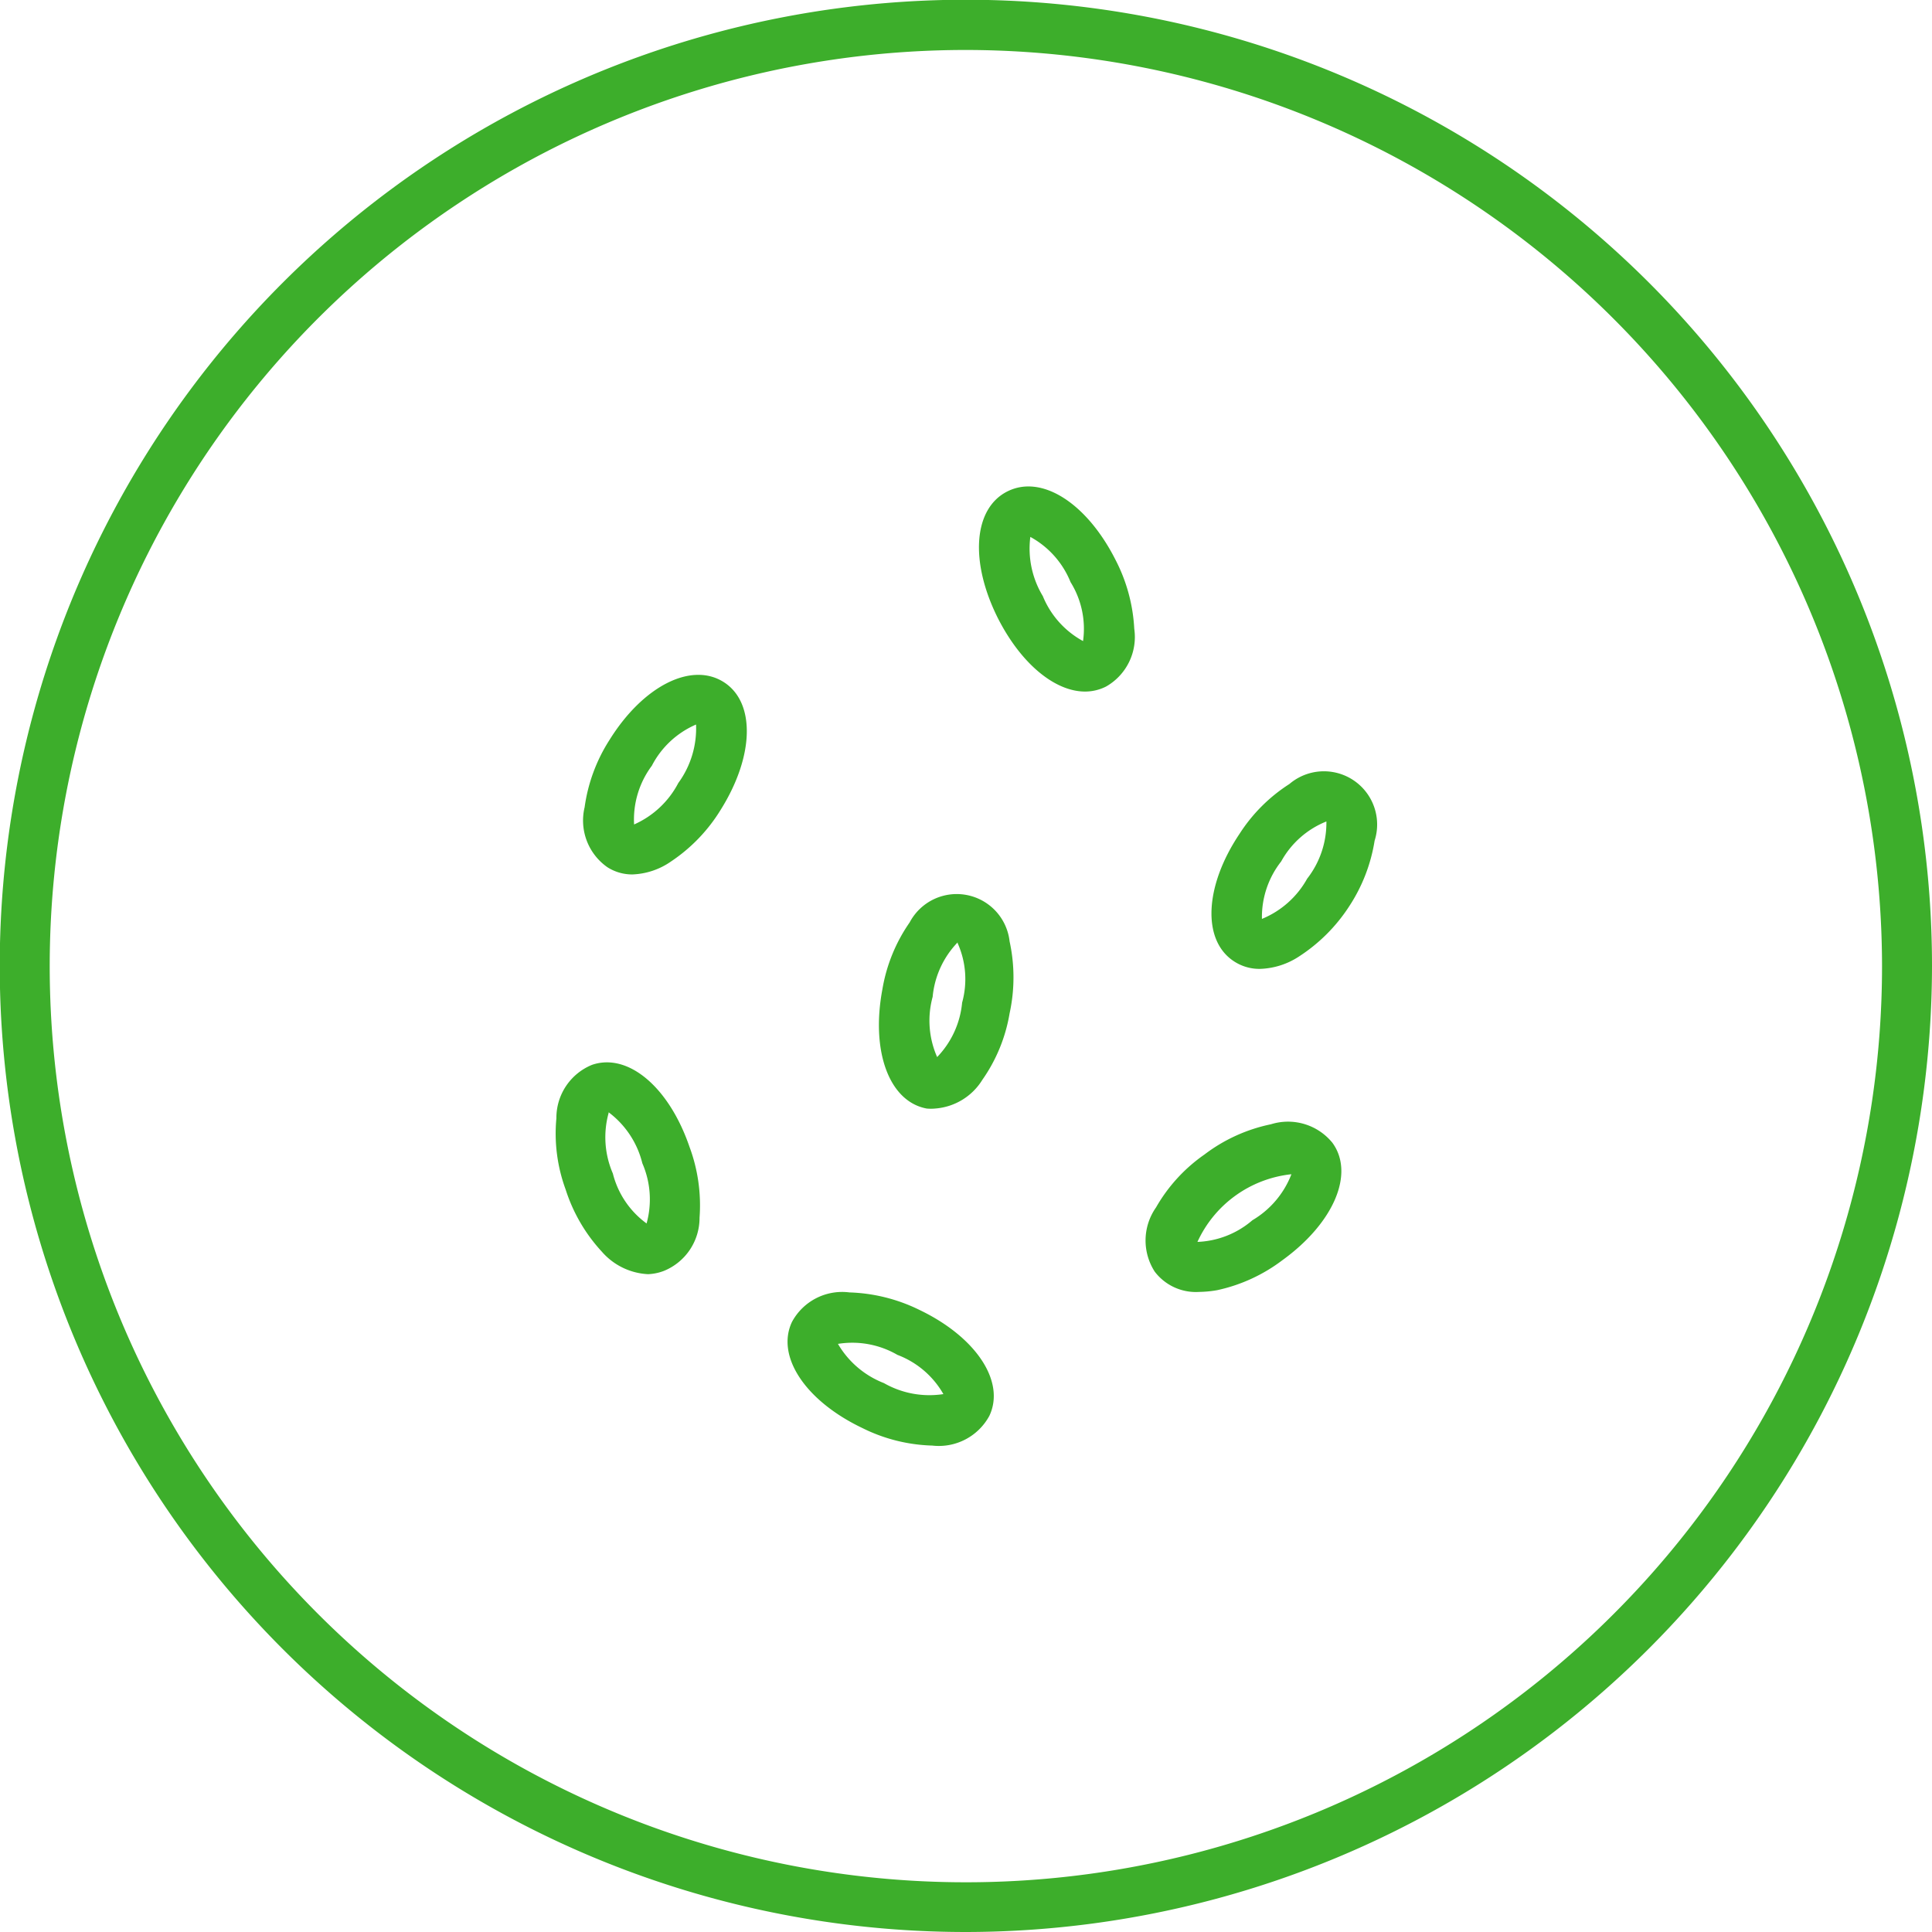 <svg id="Capa_1" data-name="Capa 1" xmlns="http://www.w3.org/2000/svg" viewBox="0 0 77.33 77.33"><defs><style>.cls-1{fill:#3dae2b;}</style></defs><title>icono-semillas</title><path class="cls-1" d="M38.67,77.33A38.67,38.67,0,1,1,77.33,38.67,38.71,38.71,0,0,1,38.67,77.33ZM38.67,2A36.67,36.67,0,1,0,75.33,38.67,36.71,36.71,0,0,0,38.67,2Z"/><path class="cls-1" d="M25.31,35a1.84,1.84,0,0,1-1-.29,2.28,2.28,0,0,1-.91-2.4,6.68,6.68,0,0,1,1-2.7c1.34-2.15,3.26-3.12,4.55-2.32s1.25,2.95-.09,5.1a6.68,6.68,0,0,1-2,2.09A2.88,2.88,0,0,1,25.31,35Zm2.55-6a3.59,3.59,0,0,0-1.77,1.65A3.6,3.6,0,0,0,25.38,33a3.67,3.67,0,0,0,1.77-1.66h0A3.7,3.7,0,0,0,27.86,29Z"/><path class="cls-1" d="M25.94,51a2.62,2.62,0,0,1-1.85-.9,6.64,6.64,0,0,1-1.45-2.49,6.49,6.49,0,0,1-.37-2.85,2.29,2.29,0,0,1,1.43-2.14c1.44-.49,3.08.89,3.9,3.29h0A6.71,6.71,0,0,1,28,48.74a2.29,2.29,0,0,1-1.43,2.13A2,2,0,0,1,25.94,51Zm-1.58-6.45a3.65,3.65,0,0,0,.17,2.42,3.54,3.54,0,0,0,1.35,2,3.62,3.62,0,0,0-.17-2.41A3.63,3.63,0,0,0,24.36,44.52Z"/><path class="cls-1" d="M43.43,27.68c-1.2,0-2.55-1.1-3.48-2.92-1.14-2.26-1-4.4.37-5.09s3.17.46,4.32,2.72h0a6.76,6.76,0,0,1,.76,2.78,2.28,2.28,0,0,1-1.13,2.31A1.86,1.86,0,0,1,43.43,27.68Zm-2.19-6.19a3.68,3.68,0,0,0,.5,2.37,3.6,3.6,0,0,0,1.61,1.8,3.53,3.53,0,0,0-.5-2.36h0A3.59,3.59,0,0,0,41.24,21.49Z"/><path class="cls-1" d="M50.44,38.78a1.85,1.85,0,0,1-1.06-.31c-1.27-.84-1.17-3,.23-5.09a6.6,6.6,0,0,1,2-2,2.13,2.13,0,0,1,3.41,2.27A6.69,6.69,0,0,1,54,36.28h0a6.78,6.78,0,0,1-2,2A3,3,0,0,1,50.44,38.78Zm2.65-5.9a3.58,3.58,0,0,0-1.81,1.6,3.6,3.6,0,0,0-.77,2.3,3.66,3.66,0,0,0,1.81-1.61h0A3.63,3.63,0,0,0,53.09,32.88Z"/><path class="cls-1" d="M48,51.71a2.07,2.07,0,0,1-1.78-.81,2.3,2.3,0,0,1,.05-2.57,6.52,6.52,0,0,1,1.94-2.12A6.6,6.6,0,0,1,50.87,45a2.29,2.29,0,0,1,2.46.74c.9,1.23.06,3.21-2,4.7a6.64,6.64,0,0,1-2.61,1.2A4.49,4.49,0,0,1,48,51.71Zm-.13-2a3.58,3.58,0,0,0,2.26-.87h0A3.67,3.67,0,0,0,51.69,47a4.68,4.68,0,0,0-3.78,2.75Z"/><path class="cls-1" d="M37.43,44.37a1.72,1.72,0,0,1-.34,0c-1.5-.28-2.24-2.29-1.77-4.78a6.59,6.59,0,0,1,1.09-2.67,2.13,2.13,0,0,1,4,.76,6.76,6.76,0,0,1,0,2.88,6.49,6.49,0,0,1-1.09,2.66A2.43,2.43,0,0,1,37.43,44.37Zm.09-2h0Zm.81-4.65a3.62,3.62,0,0,0-1,2.18,3.6,3.6,0,0,0,.18,2.41,3.62,3.62,0,0,0,1-2.18h0A3.52,3.52,0,0,0,38.33,37.75Z"/><path class="cls-1" d="M37.3,57.86a6.67,6.67,0,0,1-2.78-.7c-2.29-1.09-3.47-2.88-2.82-4.25A2.28,2.28,0,0,1,34,51.73h0a6.81,6.81,0,0,1,2.78.69h0c2.29,1.09,3.47,2.88,2.82,4.25a2.3,2.3,0,0,1-2.29,1.19Zm-3.76-4.07a3.67,3.67,0,0,0,1.84,1.57,3.67,3.67,0,0,0,2.38.44,3.57,3.57,0,0,0-1.84-1.57h0A3.6,3.6,0,0,0,33.54,53.79Z"/></svg>